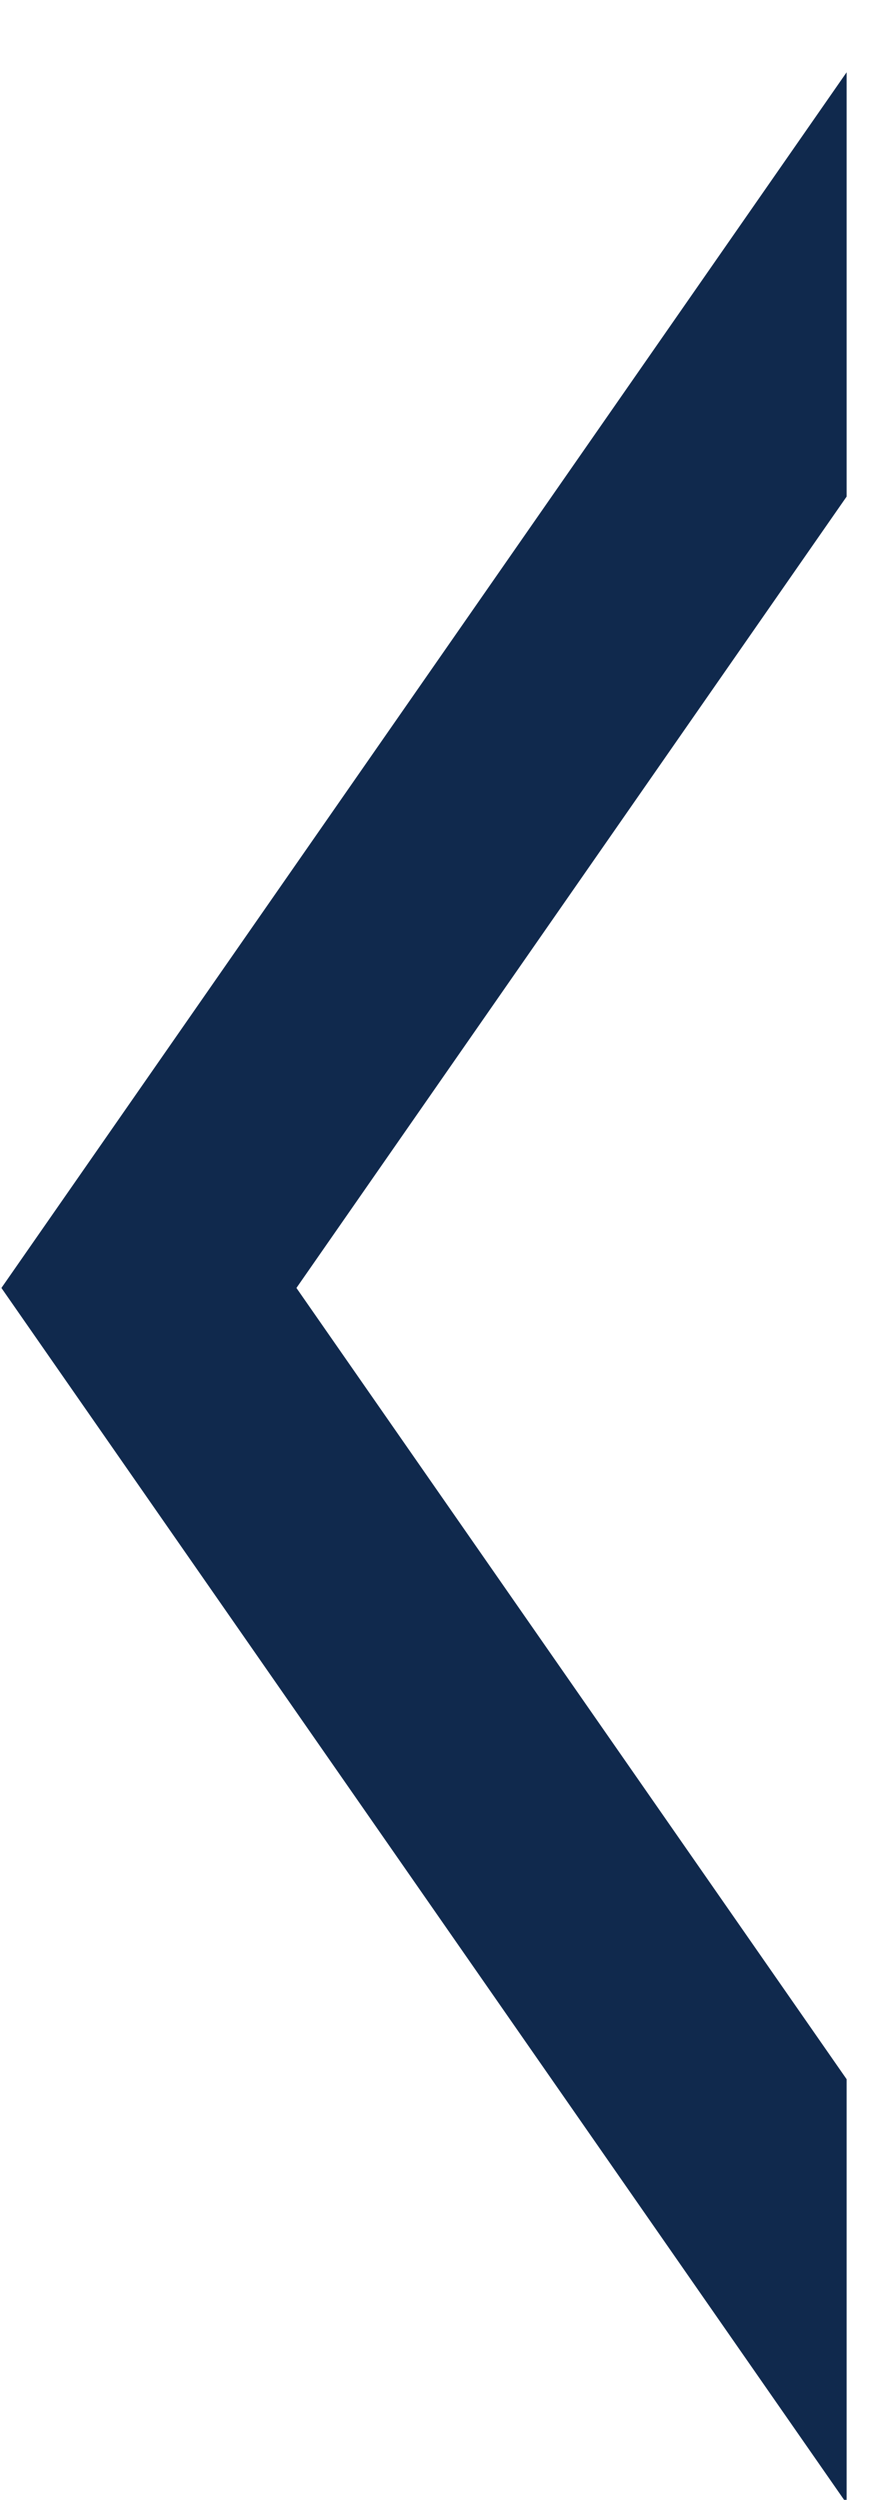 <?xml version="1.0" encoding="UTF-8"?>
<svg width="8px" height="23px" viewBox="0 0 8 23" version="1.1" xmlns="http://www.w3.org/2000/svg" xmlns:xlink="http://www.w3.org/1999/xlink">
    <!-- Generator: Sketch 52.6 (67491) - http://www.bohemiancoding.com/sketch -->
    <title>Combined Shape</title>
    <desc>Created with Sketch.</desc>
    <g id="Revisions" stroke="none" stroke-width="1" fill="none" fill-rule="evenodd">
        <g id="Homepage-Alt" transform="translate(-1422, -447)" fill="#10294D" fill-rule="nonzero">
            <path d="M1433.185,462.74 L1425.904,457.675 L1418.624,462.74 L1414.72,462.74 L1425.904,454.959 L1437.089,462.74 L1433.185,462.74 Z" id="Combined-Shape" transform="translate(1425.904, 458.85) rotate(-90) translate(-1425.904, -458.85) "></path>
        </g>
    </g>
</svg>